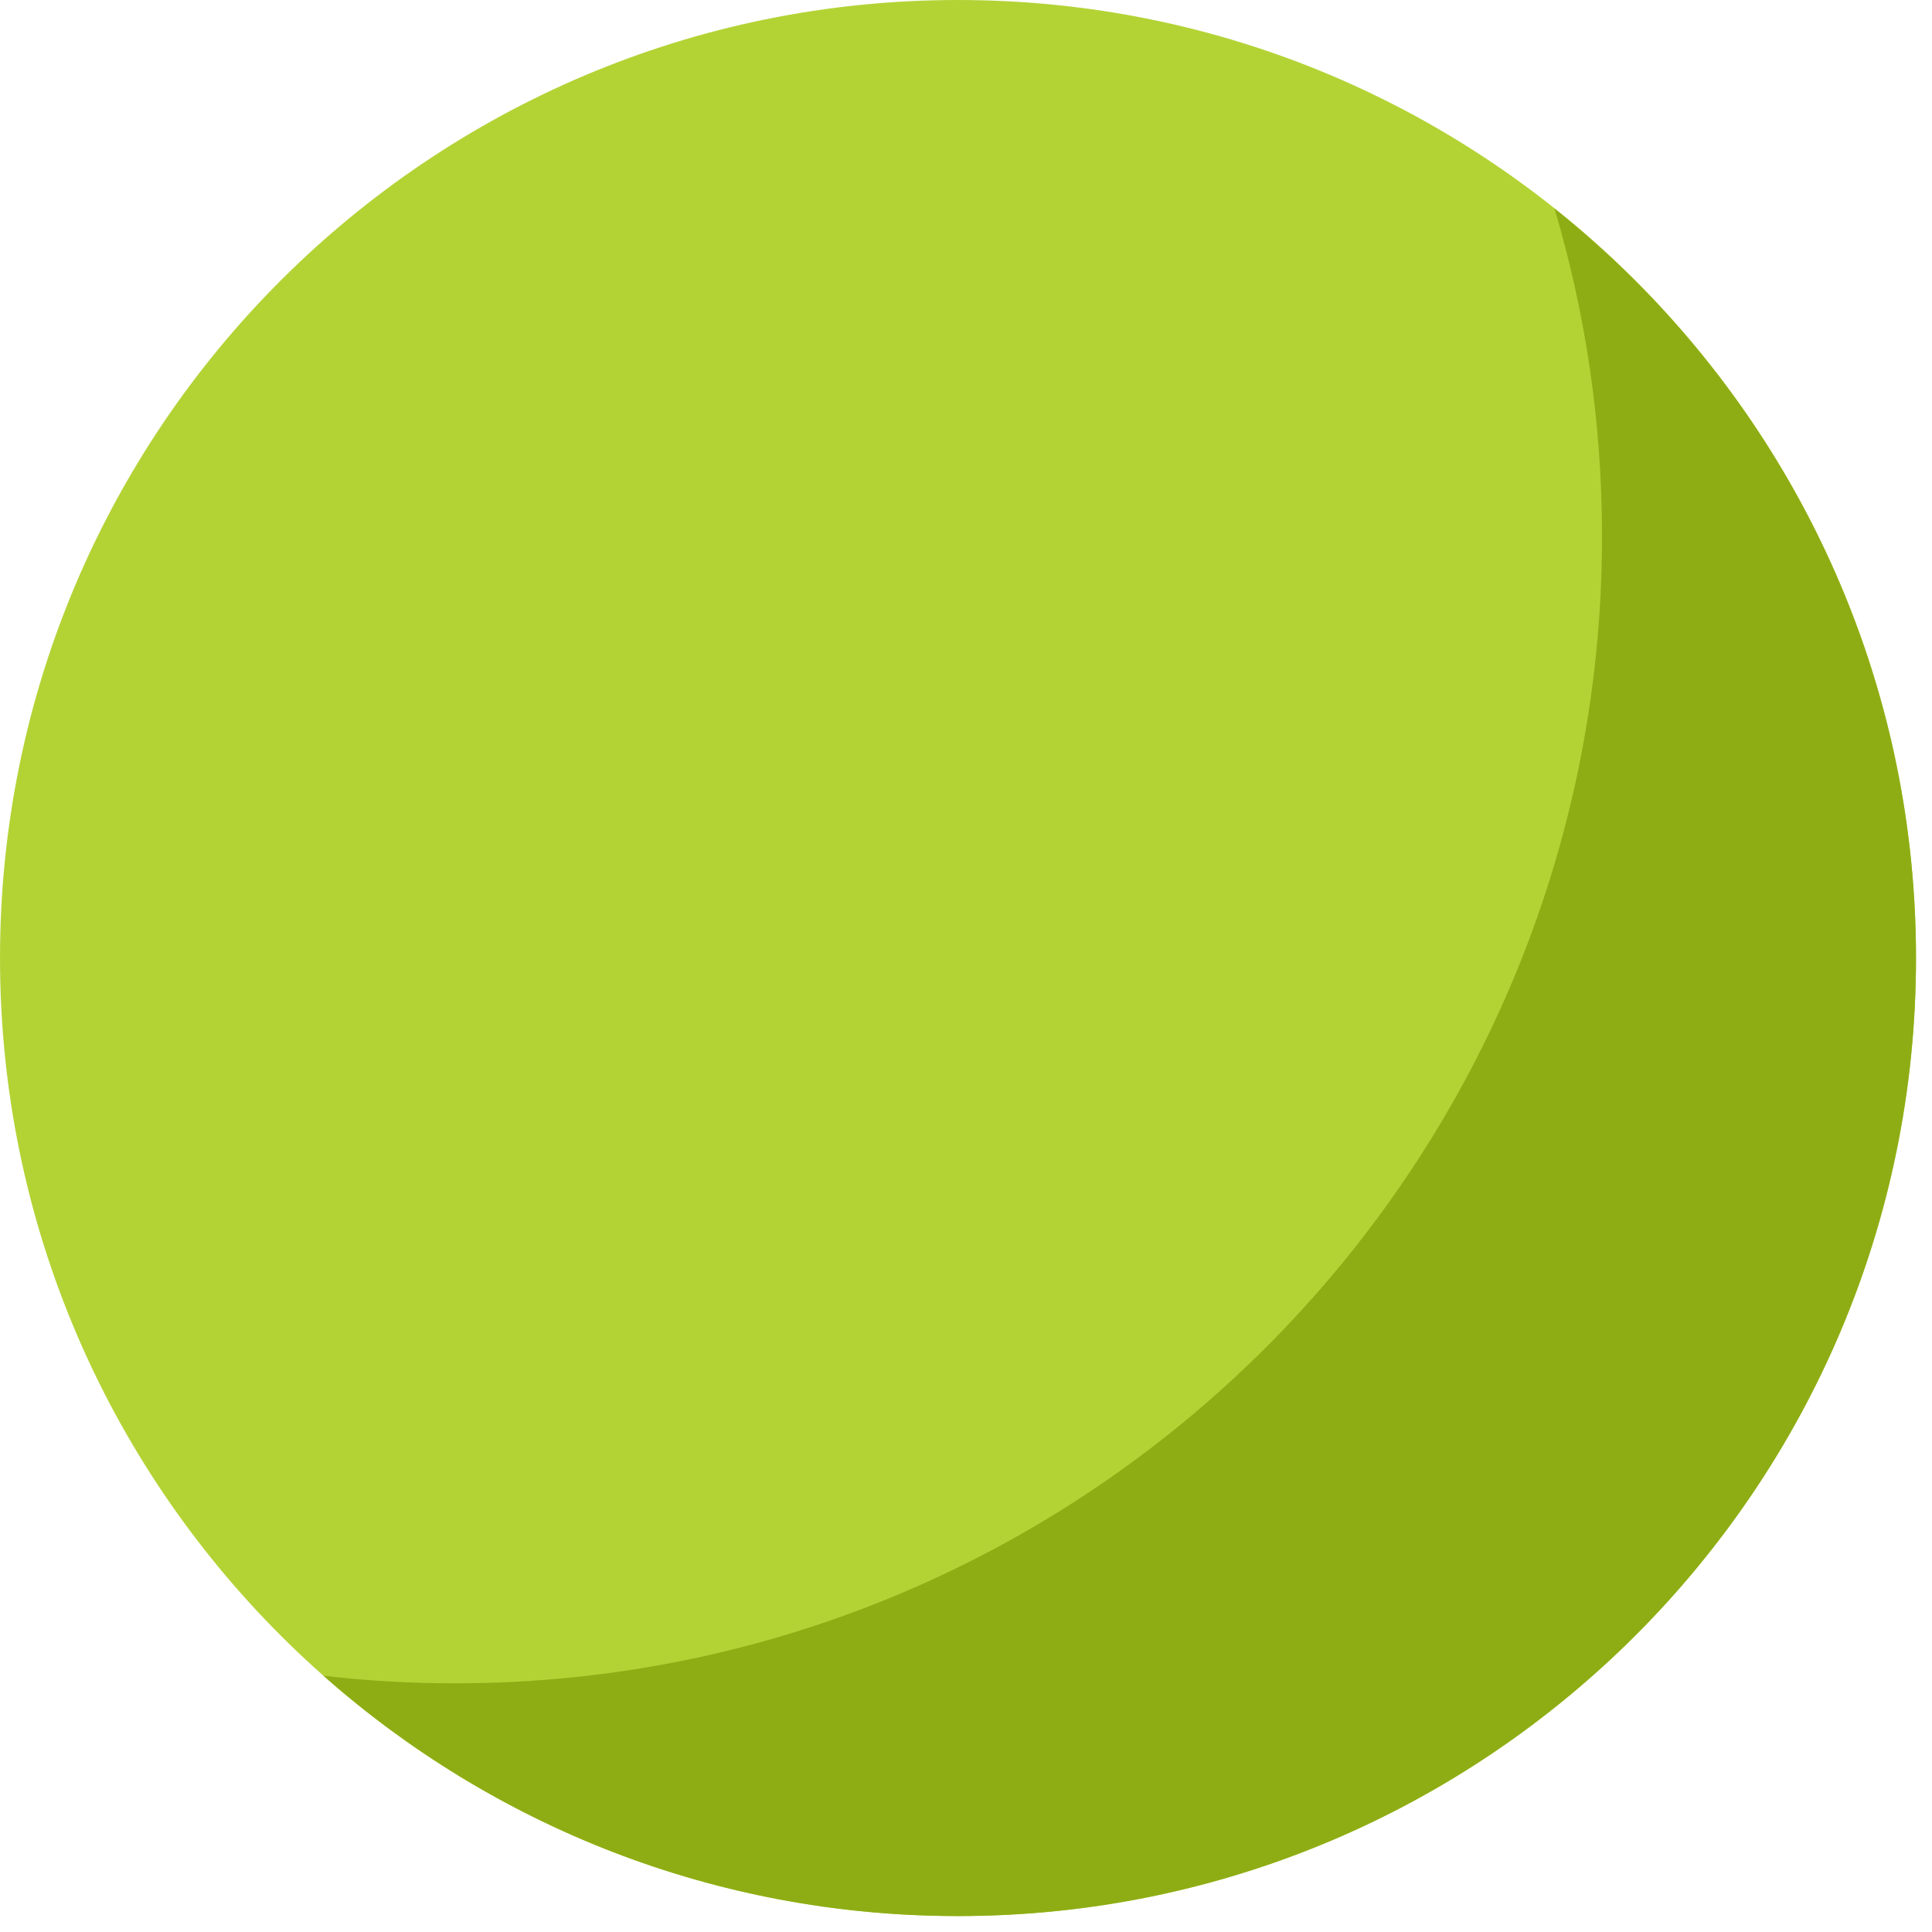 <svg width="75" height="75" viewBox="0 0 75 75" fill="none" xmlns="http://www.w3.org/2000/svg">
<path d="M37.19 74.38C57.729 74.38 74.379 57.73 74.379 37.19C74.379 16.651 57.729 0 37.19 0C16.65 0 0 16.651 0 37.19C0 57.73 16.65 74.38 37.19 74.38Z" fill="#B3D335"/>
<path d="M74.379 37.195C74.379 57.734 57.726 74.382 37.186 74.382C27.739 74.382 19.116 70.856 12.555 65.052C14.233 65.248 15.936 65.346 17.66 65.346C42.253 65.346 62.19 45.407 62.19 20.816C62.19 16.395 61.543 12.119 60.343 8.092C68.895 14.907 74.379 25.41 74.379 37.195Z" fill="#8EAD15"/>
</svg>
